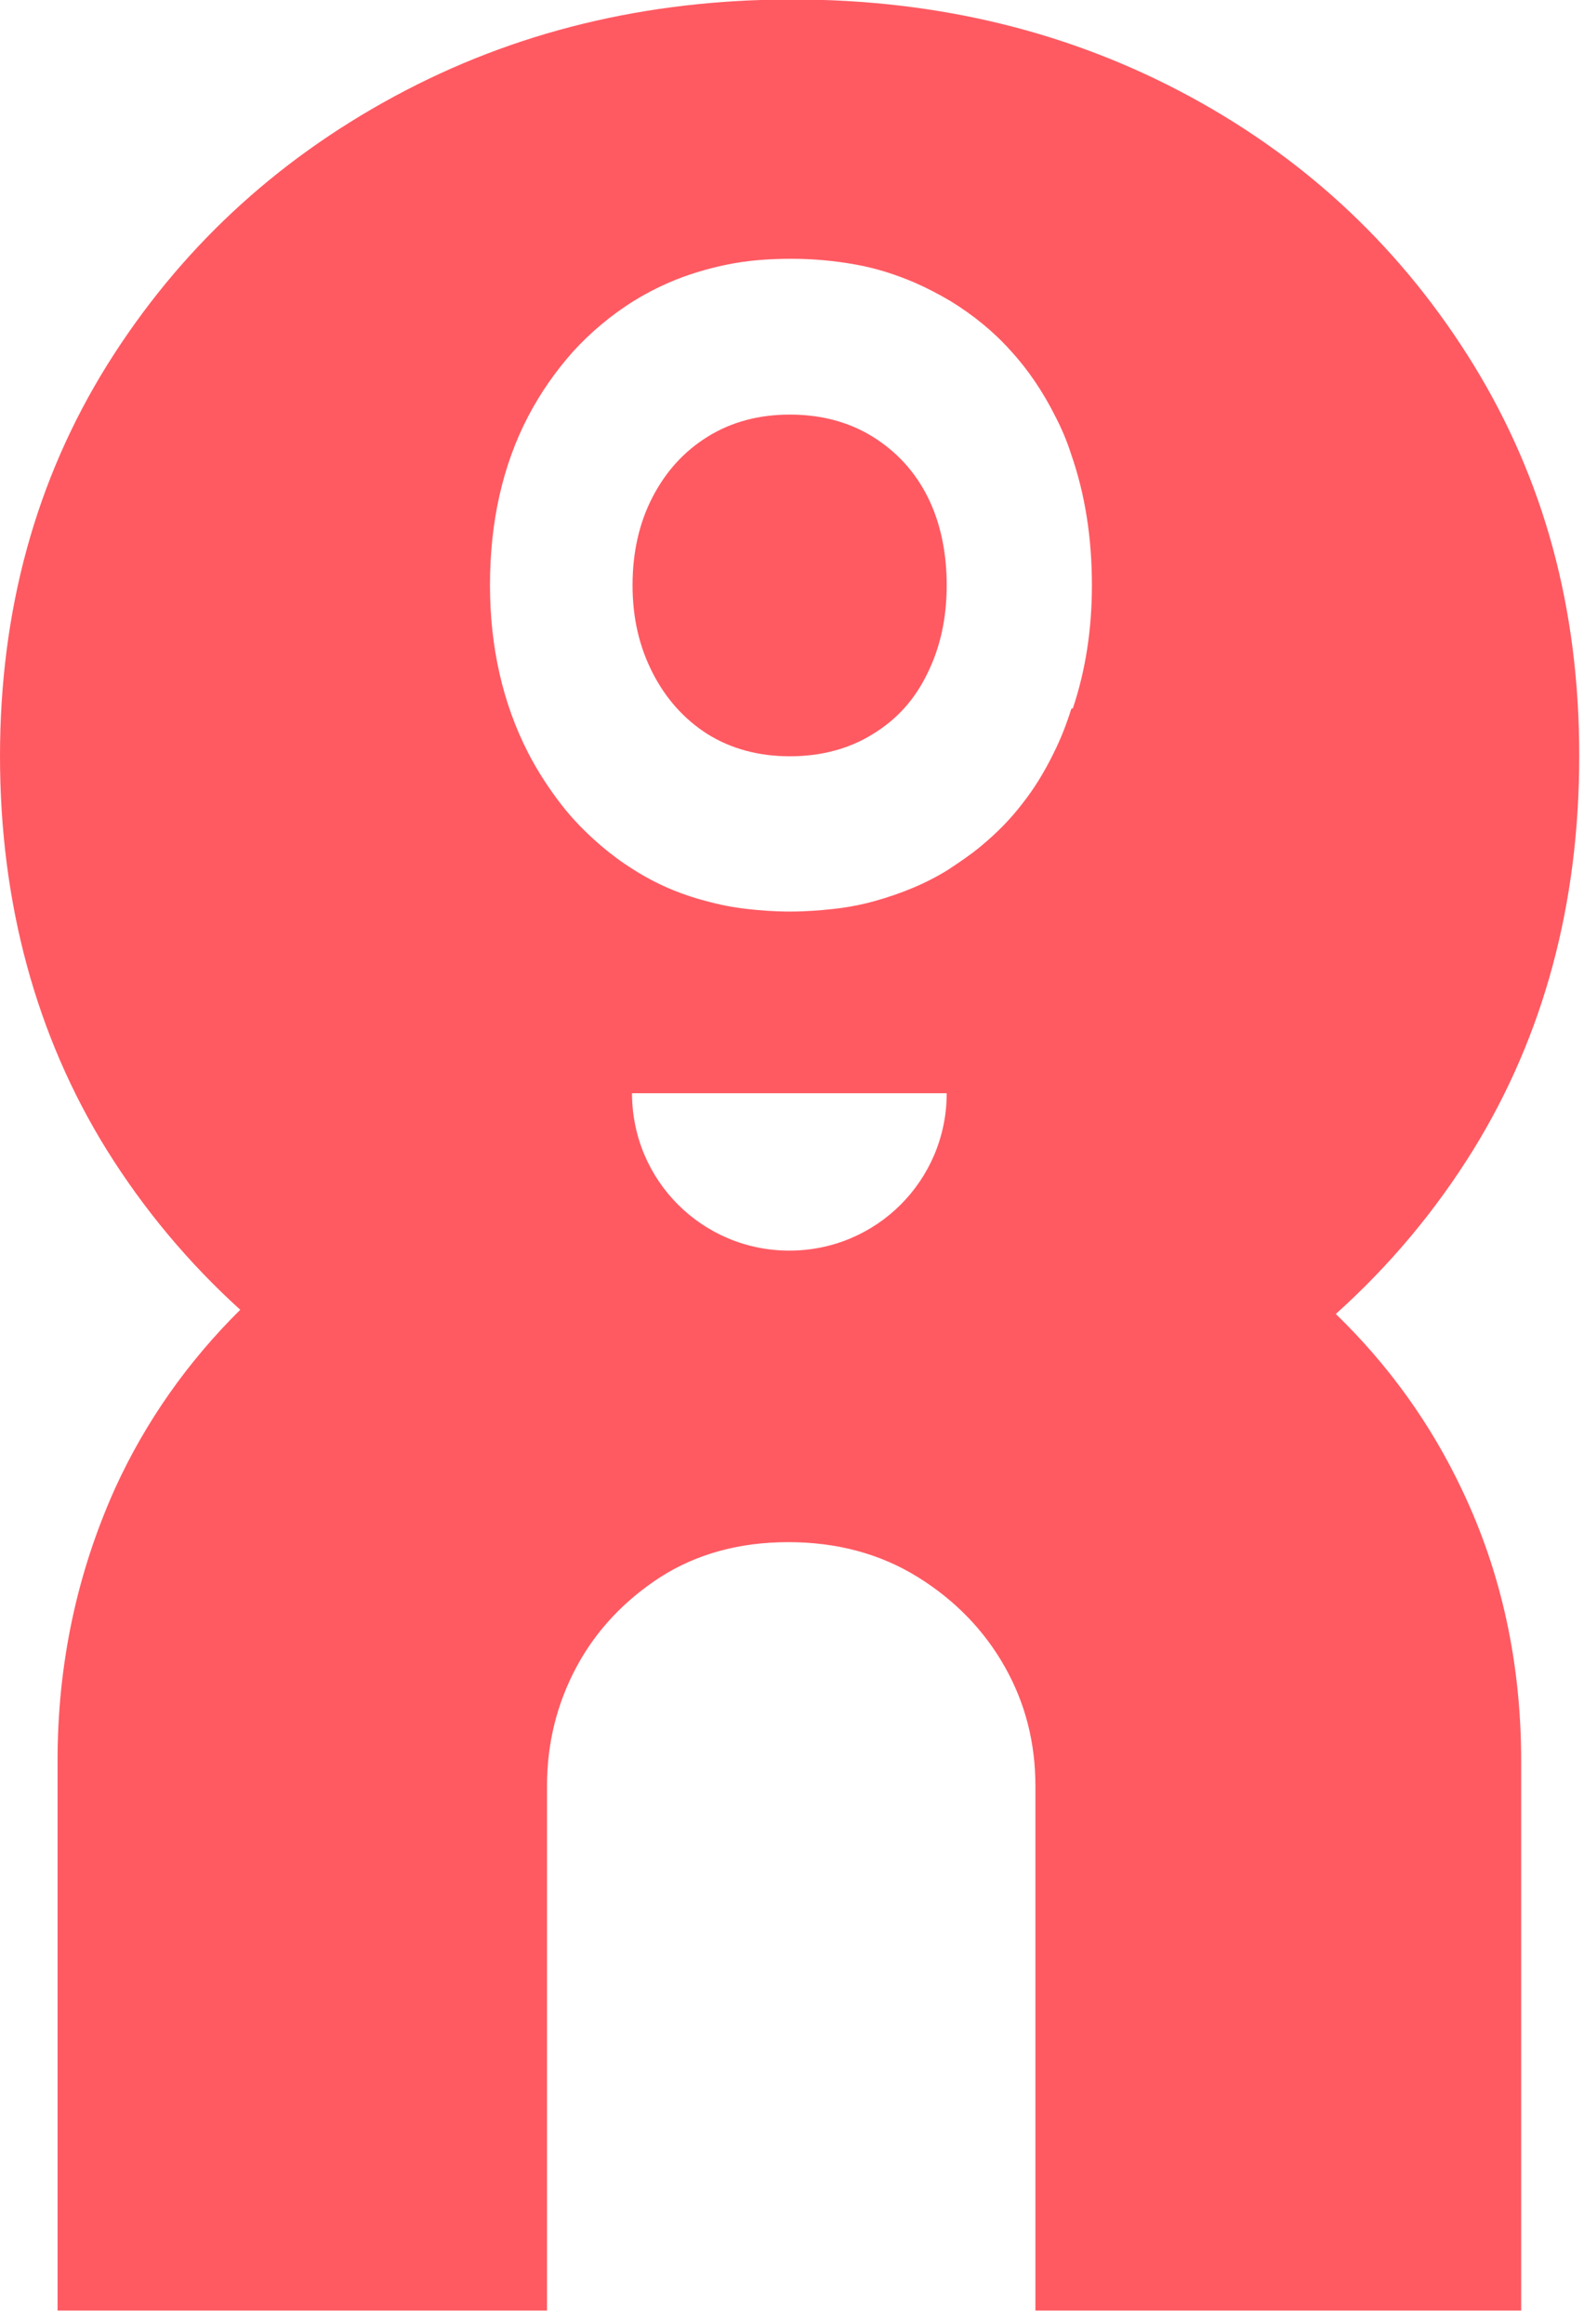 <svg width="30" height="44" viewBox="0 0 30 44" fill="none" xmlns="http://www.w3.org/2000/svg">
<g id="Doby" clip-path="url(#clip0_23_28025)">
<path id="Vector" d="M16.53 8.27C16.08 7.99 15.55 7.85 14.96 7.85C14.37 7.85 13.85 7.99 13.4 8.27C12.95 8.55 12.61 8.93 12.36 9.41C12.11 9.89 11.98 10.45 11.98 11.08C11.98 11.71 12.11 12.25 12.36 12.74C12.61 13.23 12.96 13.62 13.4 13.9C13.85 14.18 14.37 14.32 14.96 14.32C15.55 14.32 16.08 14.18 16.53 13.9C16.99 13.62 17.33 13.24 17.57 12.74C17.81 12.25 17.93 11.7 17.93 11.08C17.93 10.46 17.81 9.89 17.57 9.41C17.33 8.93 16.98 8.55 16.53 8.27Z" fill="#FF5A62"/>
<path id="Vector_2" d="M25.31 24.87C26.31 23.97 27.18 22.94 27.91 21.76C29.24 19.6 29.91 17.11 29.91 14.31C29.91 11.51 29.24 9.08 27.91 6.91C26.58 4.75 24.79 3.05 22.54 1.83C20.29 0.61 17.78 -0.01 15.01 -0.01C12.24 -0.01 9.73 0.6 7.46 1.83C5.19 3.06 3.38 4.75 2.03 6.91C0.68 9.08 0 11.55 0 14.32C0 17.09 0.68 19.61 2.02 21.77C2.73 22.91 3.58 23.92 4.55 24.8C3.56 25.78 2.76 26.91 2.18 28.18C1.46 29.78 1.09 31.5 1.09 33.34V43.75H10.36V35.93V33.82C10.36 33 10.55 32.25 10.92 31.56C11.29 30.87 11.83 30.3 12.51 29.86C13.2 29.42 14.01 29.2 14.93 29.2C15.85 29.2 16.67 29.42 17.38 29.86C18.09 30.3 18.64 30.87 19.03 31.56C19.42 32.25 19.61 33 19.61 33.82V38.79C19.61 38.79 19.61 38.8 19.61 38.81V43.75H28.81V33.34C28.81 31.5 28.44 29.78 27.69 28.21C27.1 26.96 26.3 25.85 25.3 24.88L25.31 24.87ZM14.95 23.68C13.3 23.68 11.97 22.35 11.97 20.7H17.93C17.93 22.35 16.6 23.68 14.95 23.68ZM20.29 13.42C20.2 13.71 20.09 13.99 19.96 14.25C19.79 14.6 19.59 14.93 19.36 15.22C19.13 15.52 18.87 15.78 18.58 16.02C18.39 16.18 18.18 16.32 17.97 16.46C17.54 16.73 17.07 16.92 16.57 17.06C16.32 17.13 16.06 17.18 15.79 17.21C15.52 17.24 15.25 17.26 14.96 17.26C14.67 17.26 14.4 17.24 14.14 17.21C13.88 17.18 13.62 17.13 13.37 17.06C12.87 16.93 12.41 16.73 11.99 16.46C11.78 16.33 11.58 16.18 11.39 16.02C11.11 15.78 10.85 15.52 10.62 15.22C10.39 14.92 10.18 14.6 10 14.25C9.52 13.31 9.28 12.25 9.28 11.08C9.28 10.48 9.34 9.91 9.46 9.38C9.58 8.85 9.76 8.35 10 7.89C10.24 7.43 10.53 7.02 10.86 6.65C11.19 6.29 11.57 5.97 12 5.7C12.21 5.57 12.44 5.45 12.67 5.35C13.02 5.2 13.38 5.09 13.77 5.01C14.16 4.93 14.56 4.9 14.99 4.9C15.42 4.9 15.82 4.94 16.21 5.01C16.6 5.08 16.97 5.2 17.32 5.35C17.55 5.45 17.78 5.57 18 5.7C18.44 5.97 18.82 6.28 19.15 6.65C19.48 7.01 19.76 7.43 19.99 7.89C20.11 8.12 20.21 8.36 20.29 8.61C20.55 9.36 20.68 10.18 20.68 11.08C20.68 11.92 20.56 12.69 20.32 13.41L20.29 13.42Z" fill="#FF5A62"/>
</g>
<defs>
<clipPath id="clip0_23_28025">
<rect width="29.91" height="43.75" fill="white"/>
</clipPath>
</defs>
</svg>
